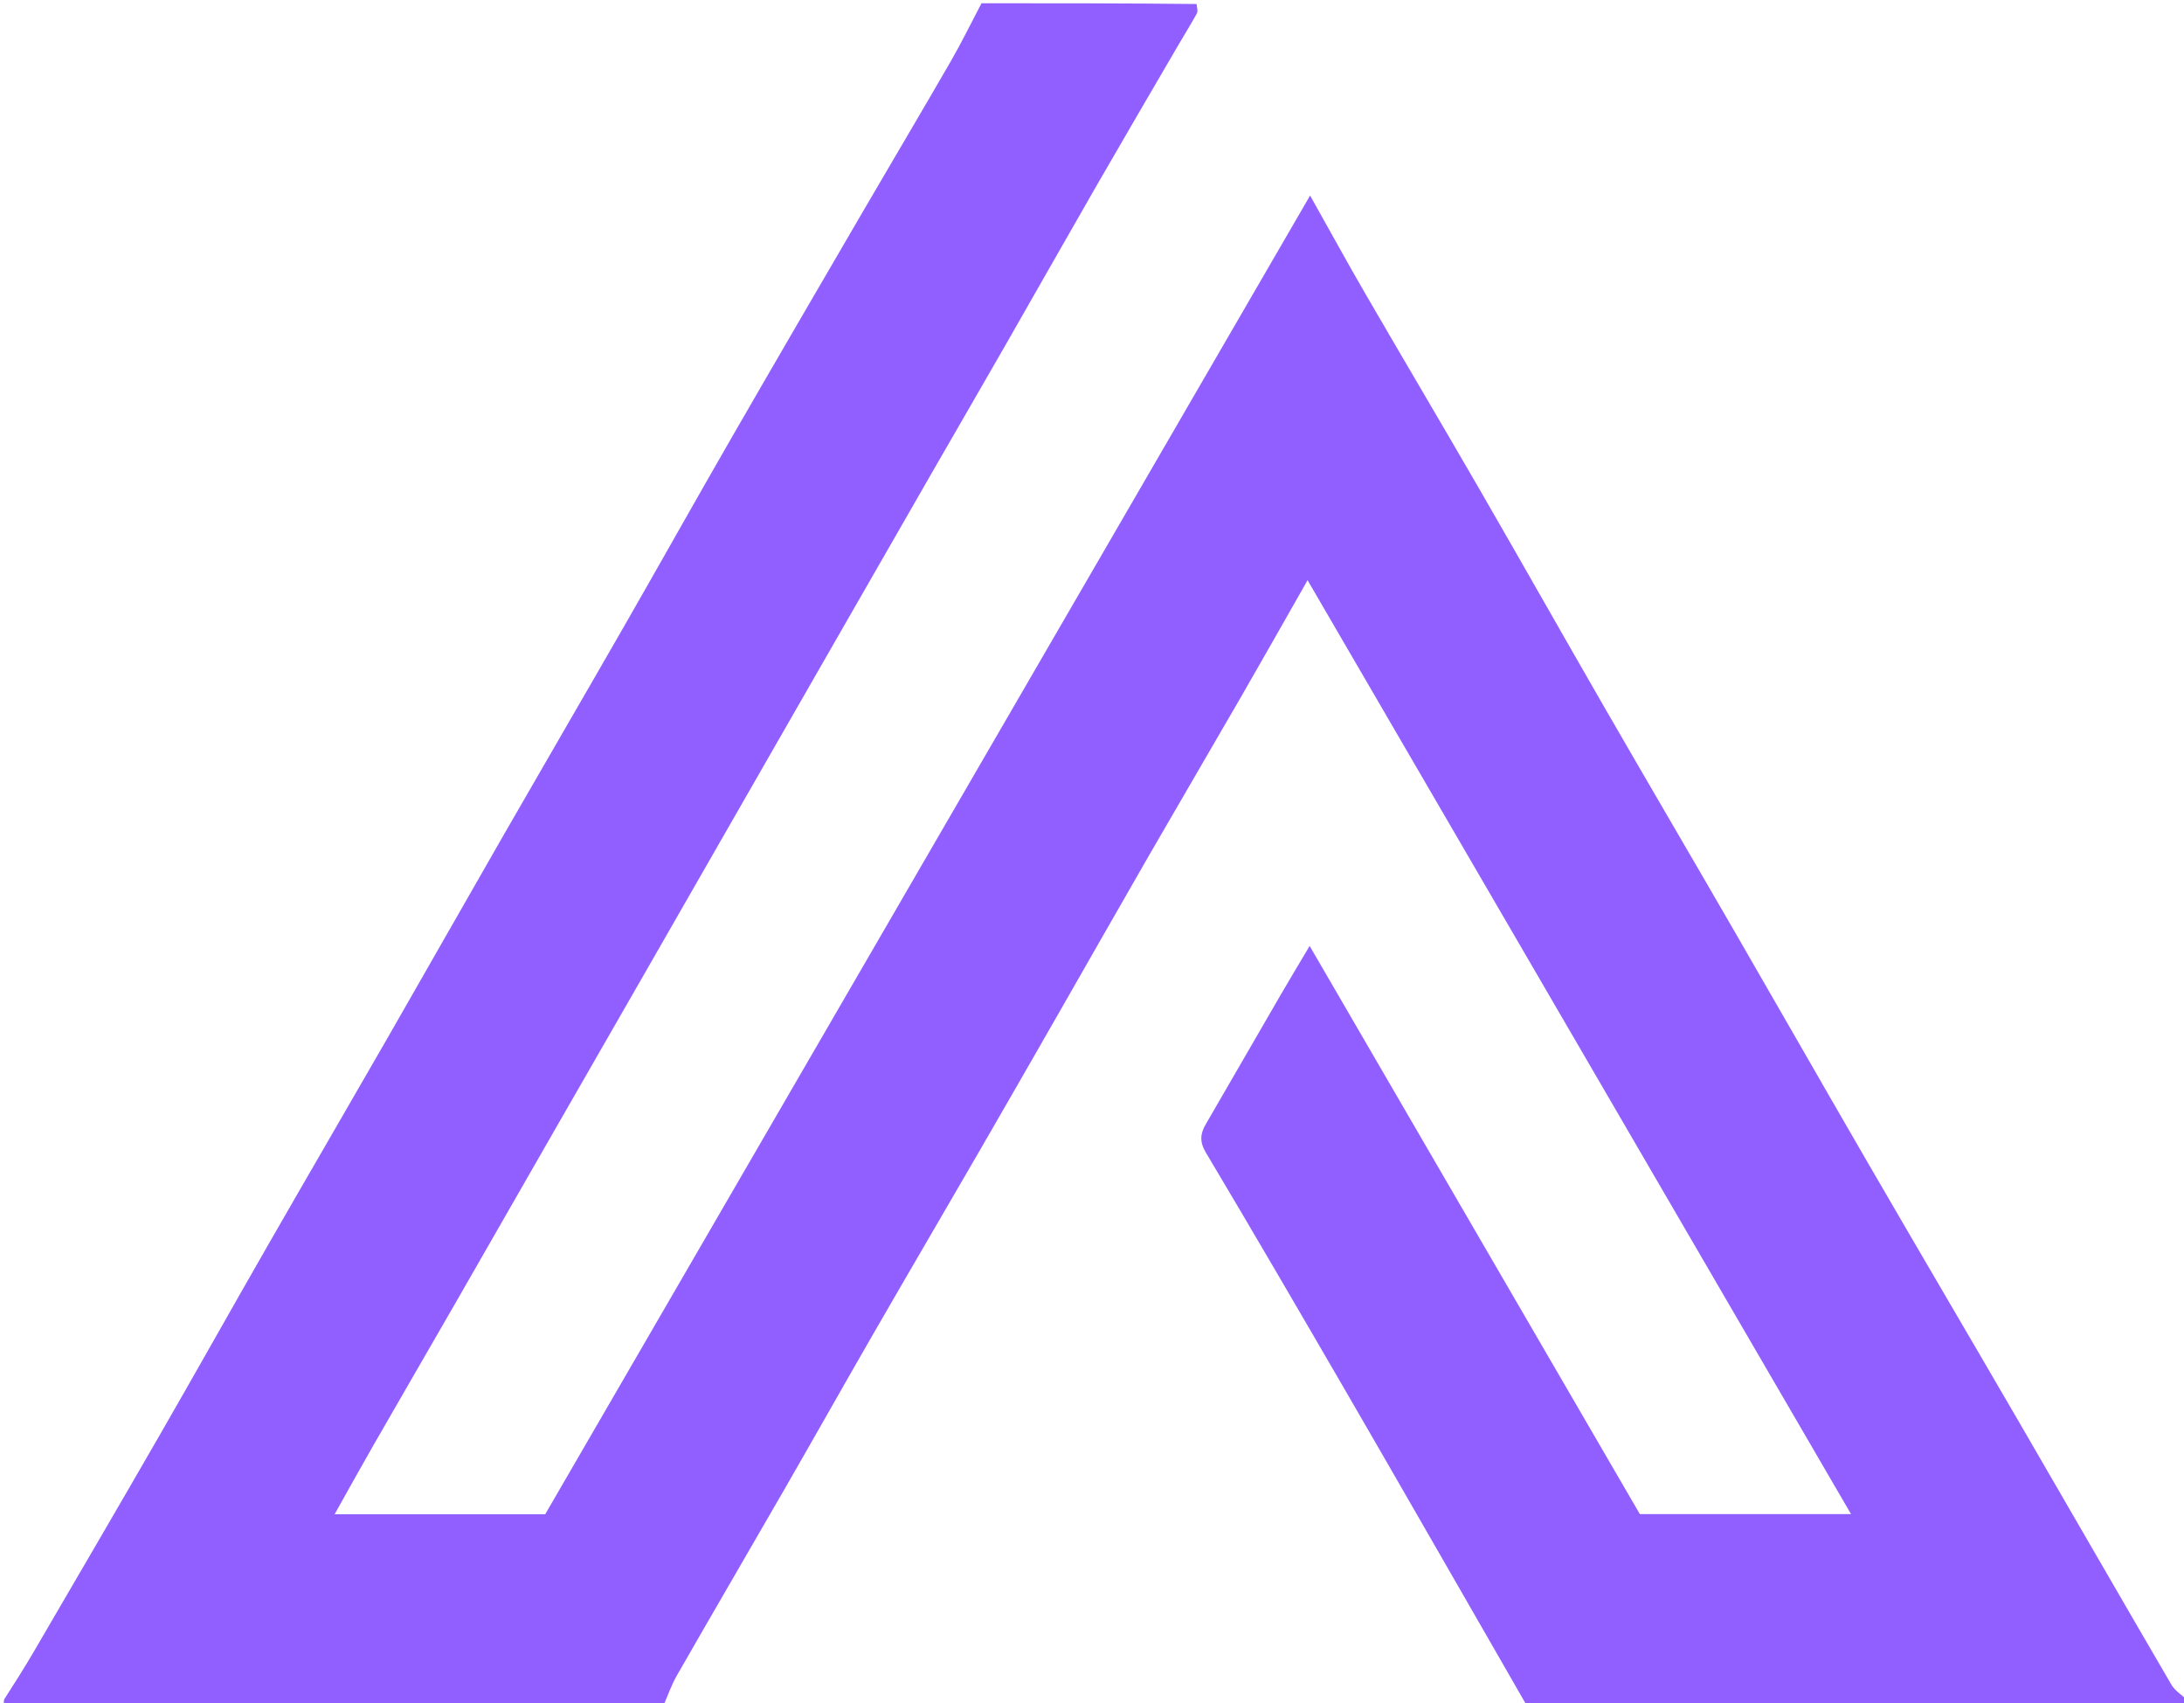 <svg version="1.1" id="Layer_1" xmlns="http://www.w3.org/2000/svg" xmlns:xlink="http://www.w3.org/1999/xlink" x="0px" y="0px"
	 width="100%" viewBox="0 0 672 524" enable-background="new 0 0 672 524" xml:space="preserve">
<path fill="#915EFF" opacity="1" stroke="none" 
	d="
M673,523 
	C672.669,523.667 672.456,524.784 671.982,524.909 
	C670.894,525.196 669.678,525 668.514,525 
	C602.322,525 536.13,525 469.827,524.765 
	C463.795,514.245 457.877,503.959 451.953,493.675 
	C439.217,471.569 426.538,449.43 413.726,427.368 
	C399.602,403.046 385.452,378.737 371.047,354.582 
	C369.046,351.225 369.299,348.781 371.036,345.795 
	C378.719,332.587 386.334,319.34 394.005,306.125 
	C396.812,301.289 399.704,296.504 402.969,291.002 
	C437.216,349.917 470.927,407.909 504.564,465.776 
	C526.293,465.776 547.865,465.776 569.547,465.776 
	C513.699,369.823 457.975,274.085 402.33,178.482 
	C395.63,190.24 388.844,202.267 381.943,214.227 
	C372.6,230.42 363.126,246.538 353.787,262.733 
	C344.452,278.92 335.226,295.17 325.931,311.38 
	C317.764,325.621 309.601,339.864 301.376,354.072 
	C290.629,372.638 279.776,391.142 269.057,409.724 
	C259.797,425.777 250.707,441.928 241.46,457.989 
	C230.432,477.142 219.273,496.22 208.284,515.395 
	C206.55,518.421 205.413,521.79 204,525 
	C137.662,525 71.324,525.013 4.986,524.899 
	C3.727,524.897 0.688,526.935 1.25,522.835 
	C4.452,517.85 7.491,513.082 10.339,508.203 
	C23.336,485.936 36.35,463.677 49.222,441.338 
	C60.316,422.086 71.174,402.698 82.234,383.426 
	C94.503,362.046 106.921,340.751 119.205,319.38 
	C131.248,298.429 143.167,277.407 155.209,256.456 
	C167.493,235.085 179.908,213.789 192.178,192.409 
	C203.238,173.137 214.1,153.752 225.193,134.499 
	C238.636,111.168 252.21,87.911 265.767,64.646 
	C274.665,49.376 283.704,34.189 292.533,18.88 
	C295.9,13.042 298.856,6.967 302,1 
	C324.021,1 346.042,1 368.178,1.231 
	C368.308,2.352 368.651,3.421 368.281,4.1 
	C366.413,7.516 364.336,10.818 362.374,14.185 
	C353.958,28.625 345.505,43.044 337.165,57.528 
	C327.854,73.699 318.675,89.945 309.394,106.133 
	C301.726,119.508 293.982,132.841 286.294,146.205 
	C276.502,163.226 266.731,180.259 256.955,197.289 
	C246.516,215.477 236.081,233.668 225.645,251.859 
	C216.425,267.931 207.21,284.007 197.986,300.078 
	C189.245,315.305 180.49,330.525 171.75,345.752 
	C161.154,364.212 150.584,382.685 139.973,401.136 
	C131.626,415.65 123.209,430.123 114.874,444.643 
	C110.896,451.572 107.037,458.569 102.963,465.822 
	C125.447,465.822 147.074,465.822 167.76,465.822 
	C246.28,330.478 324.486,195.676 403.108,60.156 
	C409.047,70.723 414.477,80.639 420.145,90.417 
	C431.701,110.351 443.467,130.164 454.996,150.113 
	C468.146,172.869 481.073,195.753 494.205,218.519 
	C507.094,240.863 520.157,263.107 533.072,285.437 
	C547.126,309.734 561.035,334.114 575.12,358.393 
	C590.346,384.64 605.743,410.788 620.992,437.022 
	C636.725,464.089 652.337,491.227 668.125,518.262 
	C669.226,520.147 671.351,521.435 673,523 
z"/>
</svg>